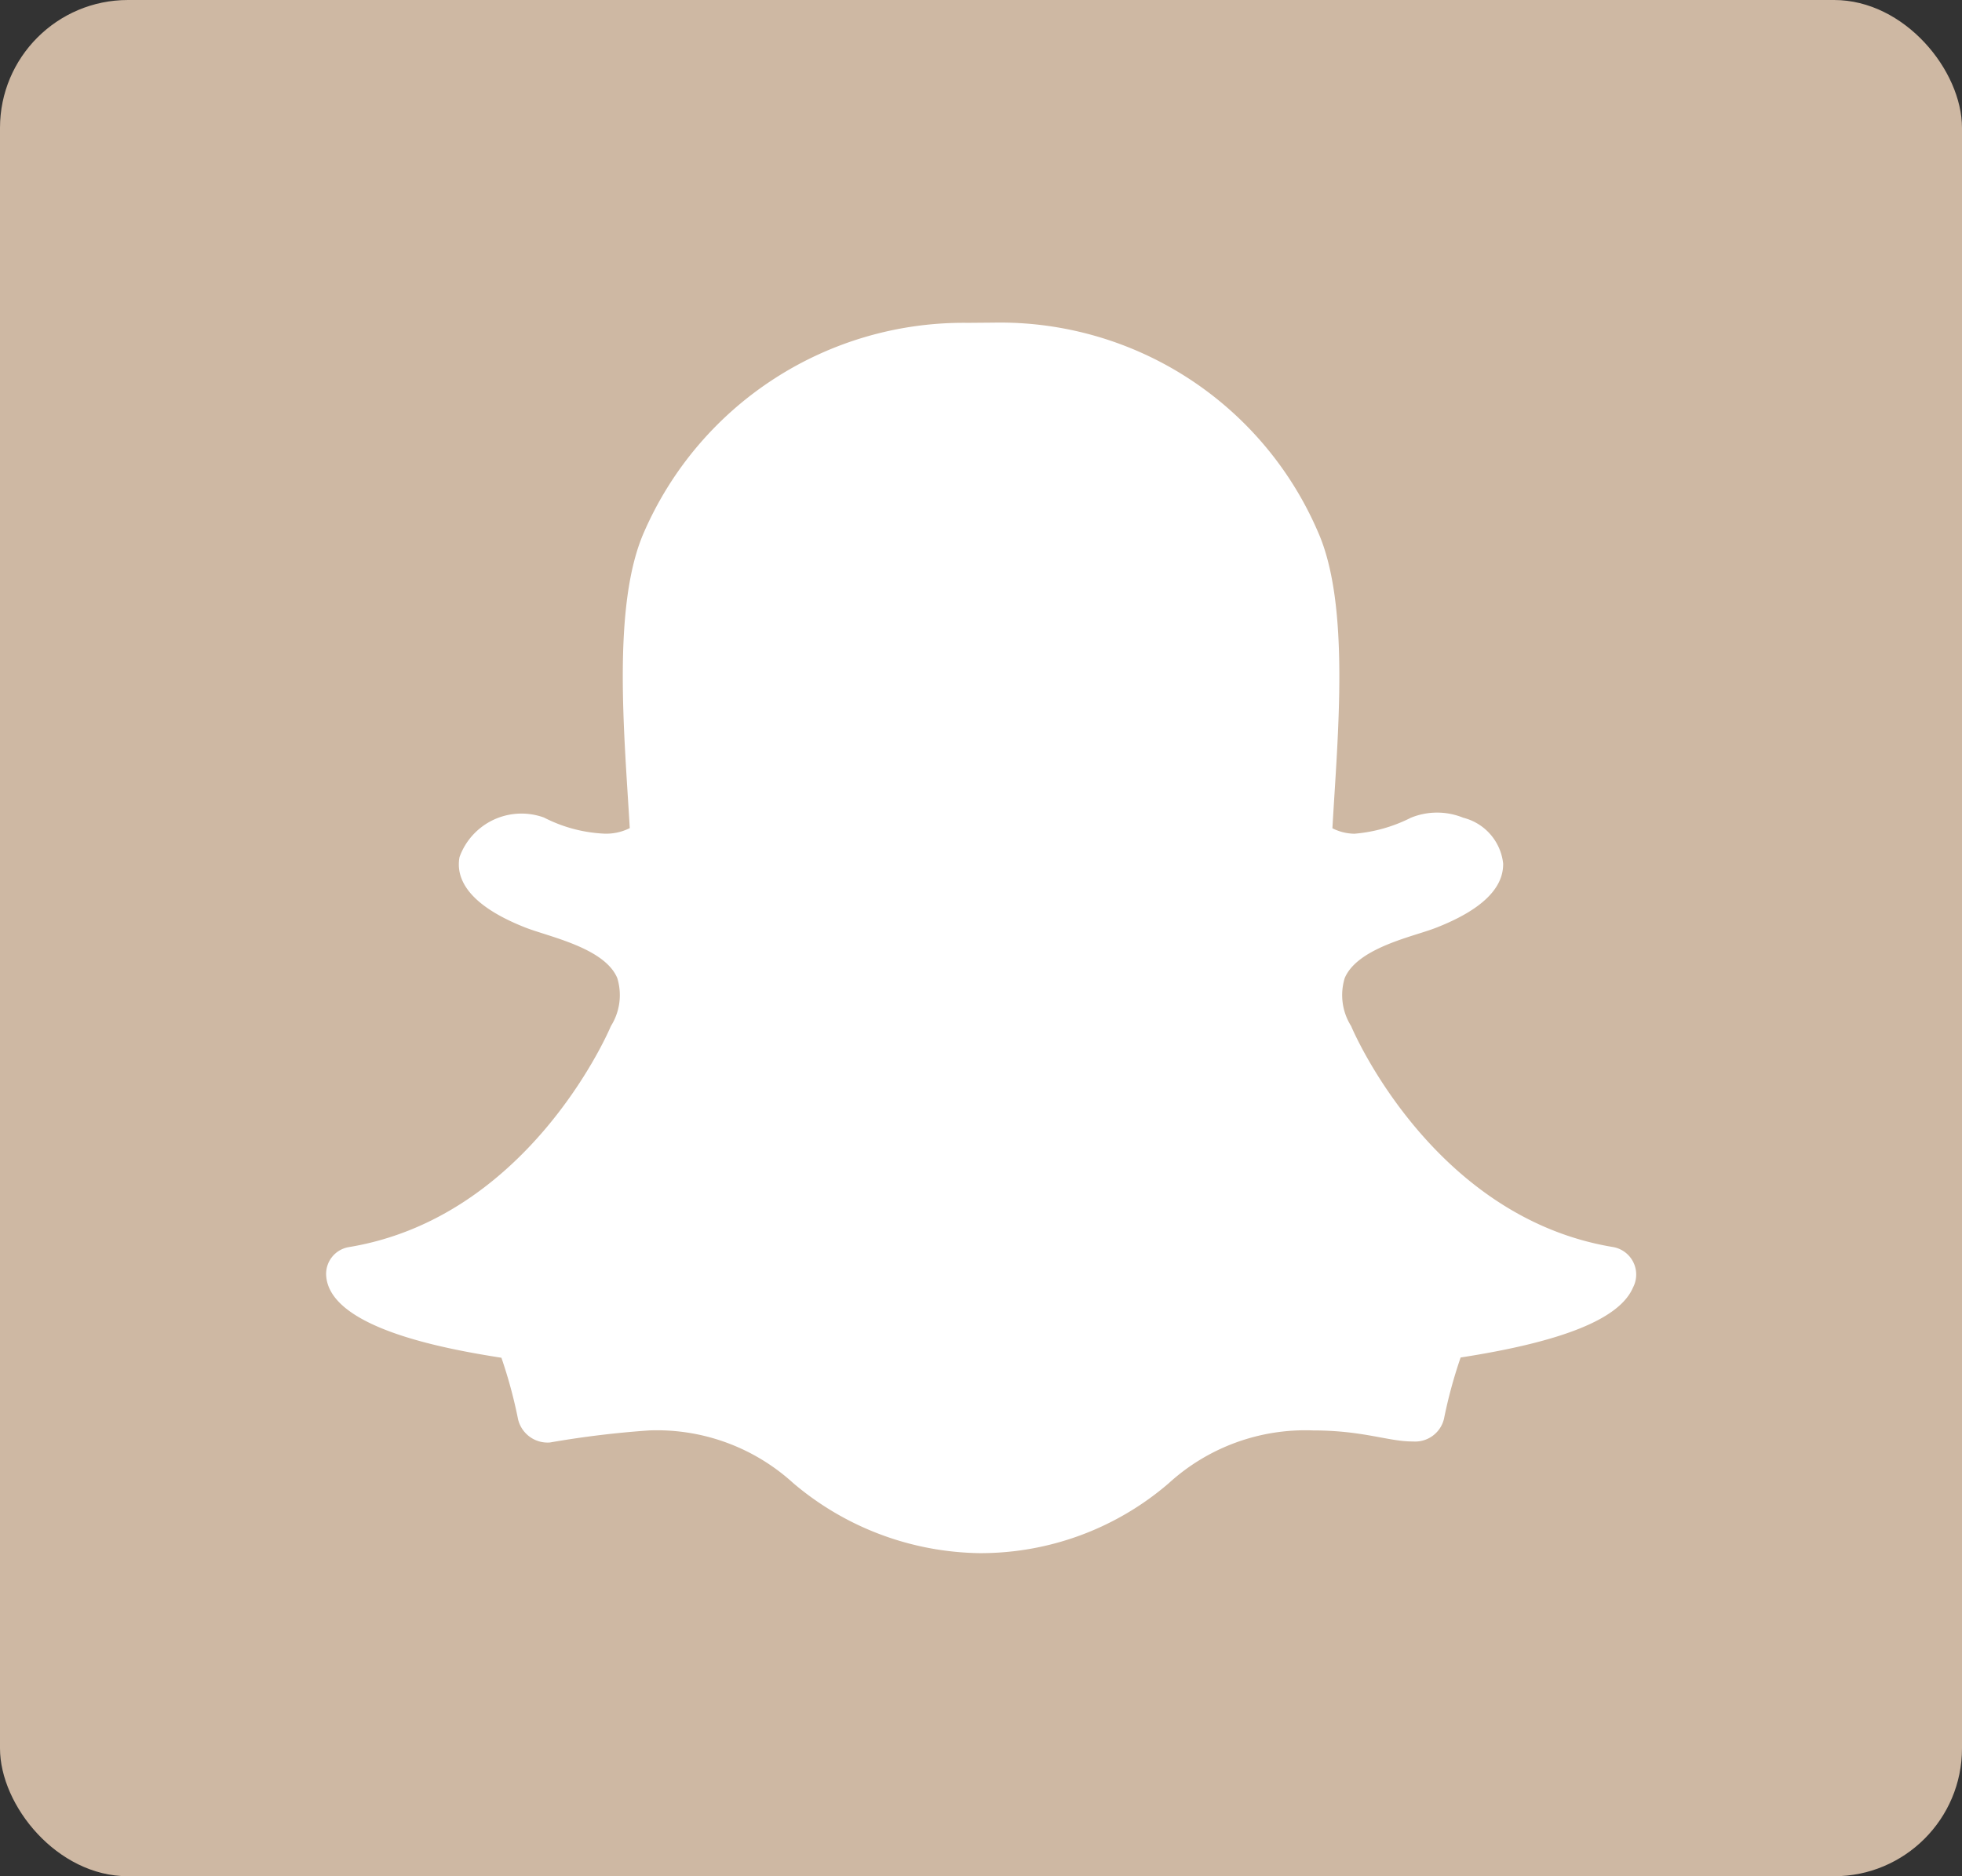 <svg xmlns="http://www.w3.org/2000/svg" width="46" height="44" viewBox="0 0 46 44">
  <rect x="0" y="0" width="46" height="44" fill="#333333" stroke="none"/>
  <g id="Group_50" data-name="Group 50" transform="translate(-471 -6144)">
    <rect id="Rectangle_123" data-name="Rectangle 123" width="46" height="44" rx="3" transform="translate(471 6144)" fill="#ceb8a3"/>
    <path id="Icon_awesome-snapchat-ghost" data-name="Icon awesome-snapchat-ghost" d="M30.638,23.709c-.313.729-1.634,1.265-4.04,1.638a11.249,11.249,0,0,0-.39,1.437.694.694,0,0,1-.727.532h-.018c-.563,0-1.152-.259-2.33-.259a4.746,4.746,0,0,0-3.374,1.235,6.755,6.755,0,0,1-4.44,1.643,6.888,6.888,0,0,1-4.37-1.644,4.741,4.741,0,0,0-3.373-1.234,22.653,22.653,0,0,0-2.33.283A.712.712,0,0,1,4.5,26.8a11.109,11.109,0,0,0-.391-1.447C2.869,25.158.072,24.67,0,23.422a.637.637,0,0,1,.532-.664c4.173-.687,6.053-4.972,6.131-5.154l.014-.031a1.363,1.363,0,0,0,.148-1.125c-.3-.713-1.612-.969-2.162-1.187-1.422-.562-1.62-1.207-1.536-1.65a1.544,1.544,0,0,1,1.979-.927,3.432,3.432,0,0,0,1.412.378,1.224,1.224,0,0,0,.6-.13c-.123-2.155-.426-5.235.341-6.955a8.171,8.171,0,0,1,7.585-4.894l.606-.005a8.115,8.115,0,0,1,7.6,4.9c.766,1.718.465,4.785.342,6.958a1.175,1.175,0,0,0,.516.128,3.583,3.583,0,0,0,1.324-.375,1.623,1.623,0,0,1,1.228,0h0a1.246,1.246,0,0,1,.935,1.072c.011.585-.511,1.089-1.552,1.5-.127.05-.282.1-.446.151-.588.186-1.475.468-1.716,1.036a1.362,1.362,0,0,0,.148,1.124c.005.01.01.021.014.031.078.182,1.956,4.466,6.131,5.154A.655.655,0,0,1,30.638,23.709Z" transform="translate(478.647 6150.488)" fill="#fff"/>
  </g>
</svg>
